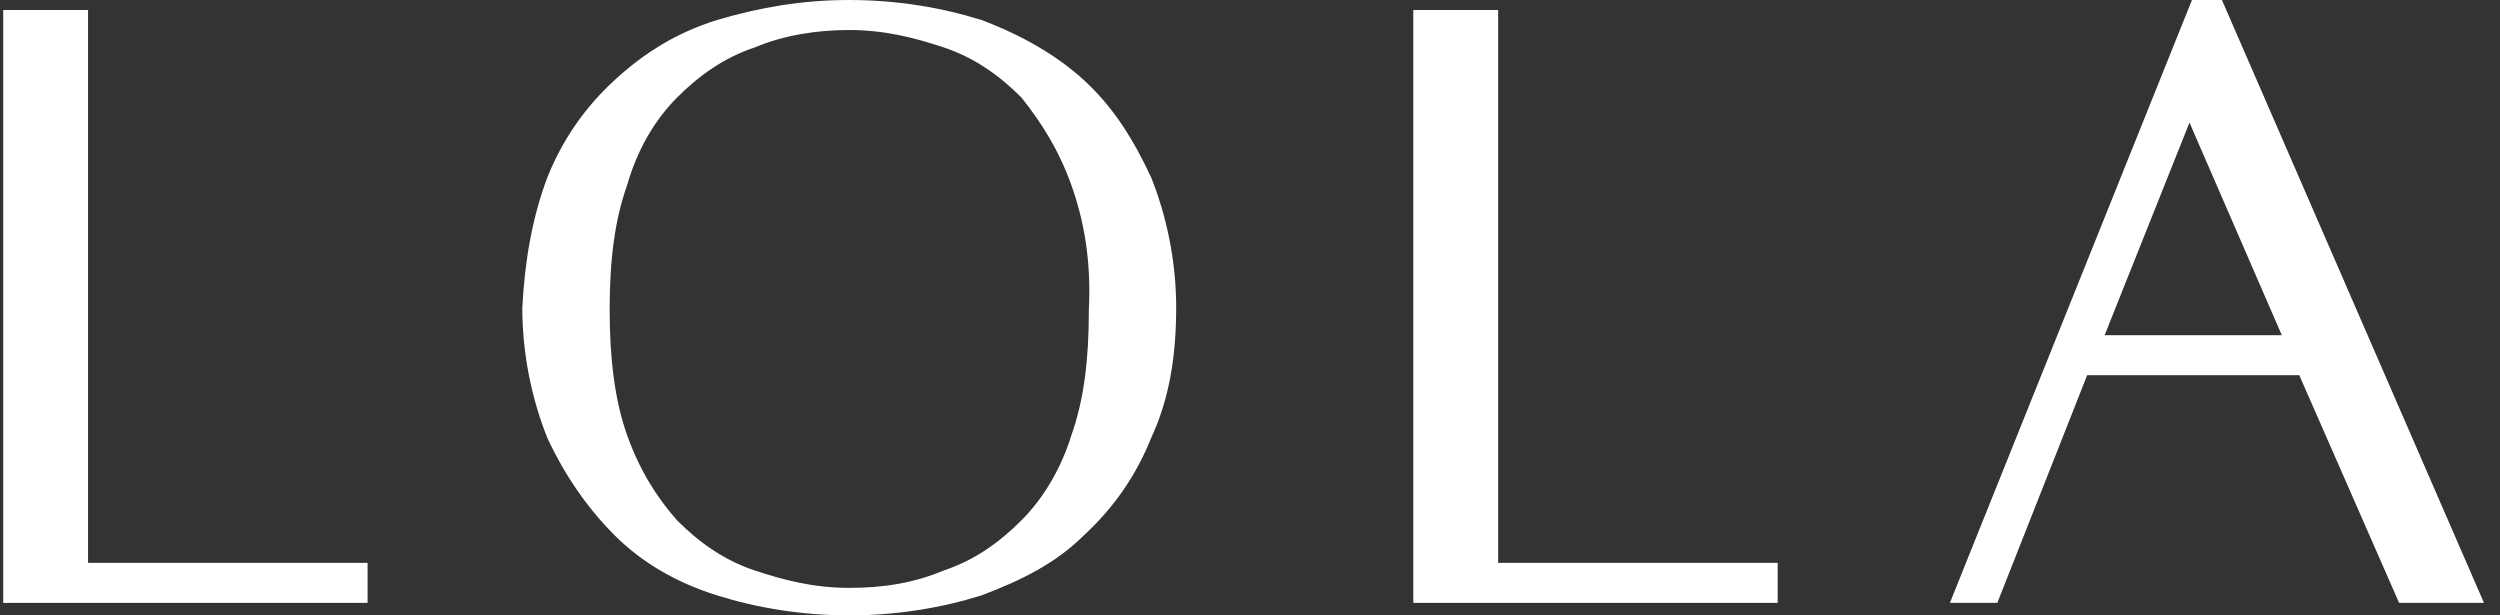 <svg width="130" height="32" viewBox="0 0 130 32" fill="none" xmlns="http://www.w3.org/2000/svg">
<rect x="0" y="0" width="130" height="32" fill="#333333" stroke="none"/>
<path d="M0.167 0.52H4.579V29.268H19.114V31.35H0.167V0.52Z" fill="white"/>
<path d="M73.492 0.52H77.904V29.268H92.439V31.35H73.492V0.52Z" fill="white"/>
<path d="M129.167 31.35H124.754L119.563 19.512H108.532L103.86 31.35H101.394L113.982 0H115.54L129.167 31.35ZM109.44 17.431H118.655L113.853 6.374L109.44 17.431Z" fill="white"/>
<path d="M28.458 9.236C29.236 7.285 30.404 5.593 31.962 4.163C33.519 2.732 35.206 1.691 37.283 1.041C39.489 0.39 41.695 0 44.161 0C46.627 0 48.963 0.39 51.039 1.041C53.116 1.821 54.933 2.862 56.36 4.163C57.918 5.593 58.956 7.285 59.864 9.236C60.643 11.187 61.162 13.528 61.162 16C61.162 18.602 60.773 20.813 59.864 22.764C59.086 24.715 57.918 26.407 56.36 27.837C54.933 29.268 53.116 30.179 51.039 30.959C48.963 31.61 46.627 32 44.161 32C41.695 32 39.359 31.61 37.283 30.959C35.206 30.309 33.389 29.268 31.962 27.837C30.534 26.407 29.366 24.715 28.458 22.764C27.679 20.813 27.16 18.471 27.16 16C27.29 13.528 27.679 11.317 28.458 9.236ZM55.711 9.626C55.062 7.805 54.154 6.374 53.116 5.073C51.948 3.902 50.65 2.992 49.093 2.472C47.535 1.951 45.978 1.561 44.161 1.561C42.474 1.561 40.787 1.821 39.23 2.472C37.672 2.992 36.374 3.902 35.206 5.073C34.038 6.244 33.13 7.805 32.611 9.626C31.962 11.447 31.702 13.528 31.702 16.13C31.702 18.602 31.962 20.813 32.611 22.634C33.26 24.455 34.168 25.886 35.206 27.057C36.374 28.228 37.672 29.138 39.23 29.659C40.787 30.179 42.344 30.569 44.161 30.569C45.978 30.569 47.535 30.309 49.093 29.659C50.65 29.138 51.948 28.228 53.116 27.057C54.284 25.886 55.192 24.325 55.711 22.634C56.36 20.813 56.62 18.732 56.62 16.13C56.75 13.528 56.36 11.447 55.711 9.626Z" fill="white"/>
</svg>
